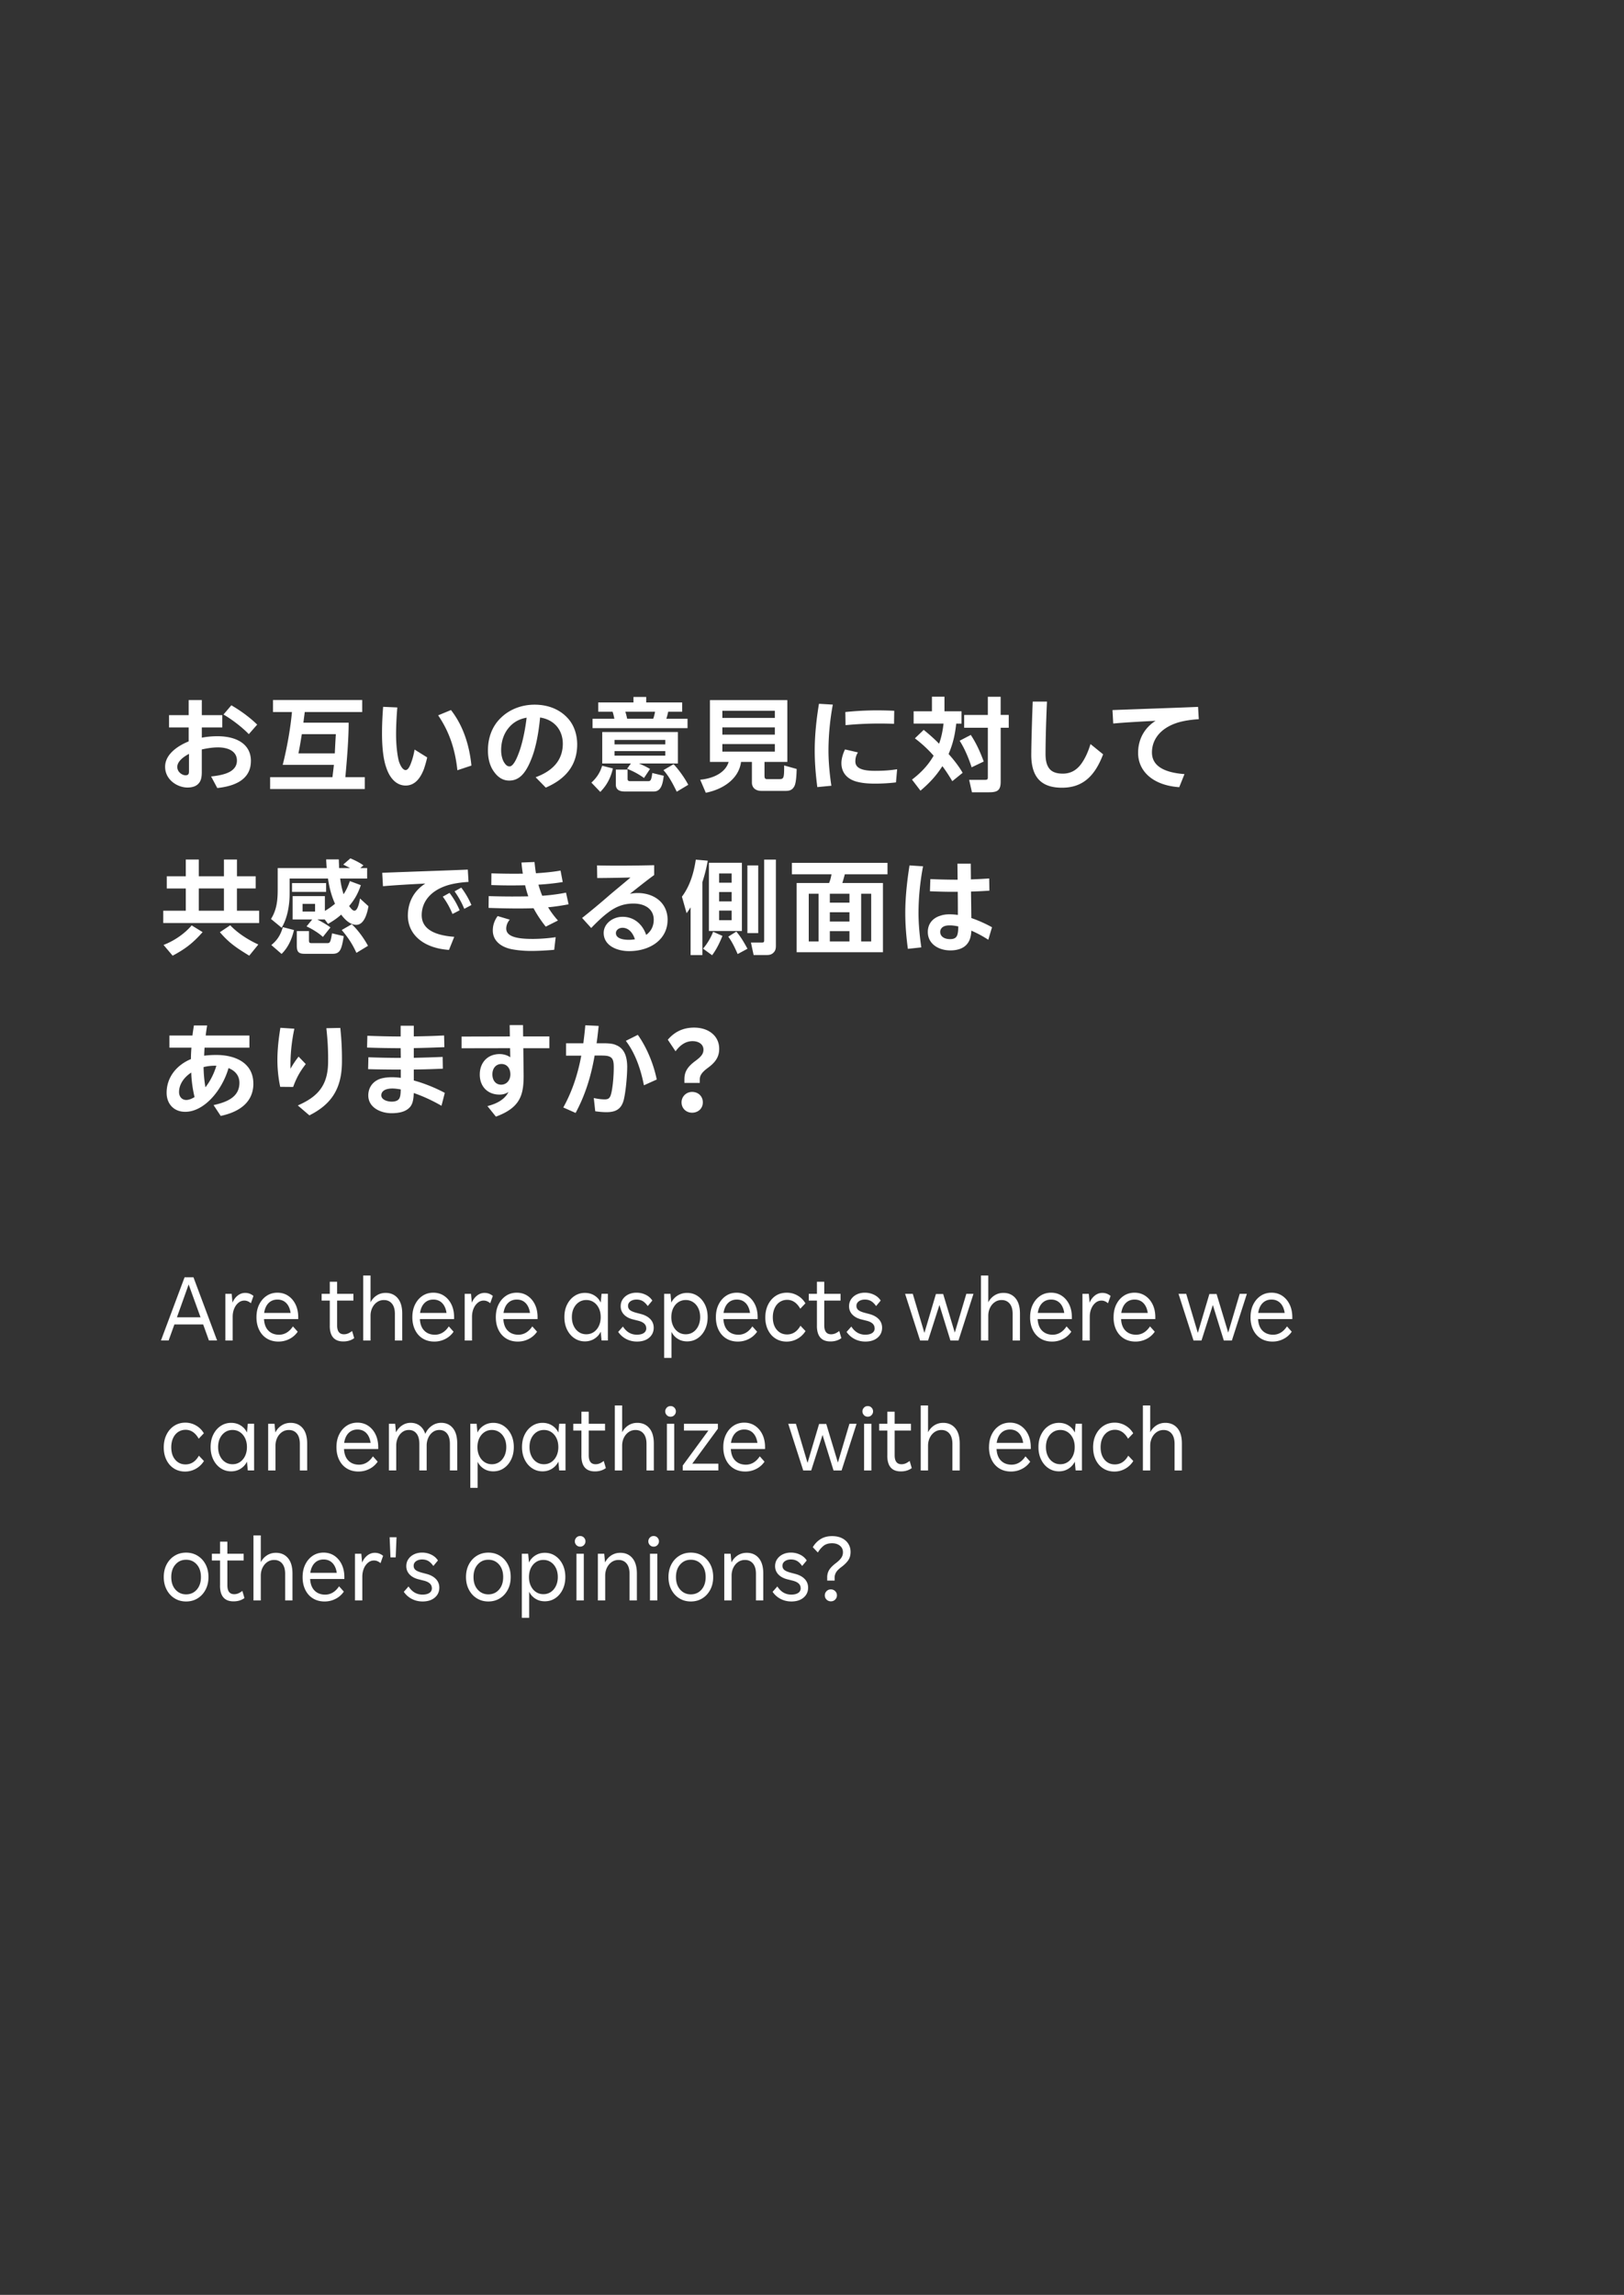 <svg width="550" height="777" viewBox="0 0 550 777" fill="none" xmlns="http://www.w3.org/2000/svg"><rect x="0" y="0" width="550" height="777" fill="#333333" stroke="none"/><path d="M84.97 257.67c0 5.6-4.34 8.4-11.38 9.14l-2.1-3.92c2.87-.28 5.5-.88 7-2 1.12-.84 1.75-1.92 1.75-3.39 0-3.01-2.73-4.45-6.44-4.45-1.68 0-3.61.28-5.46.7v7.67c0 1.75-.28 3.01-1.08 3.85-.77.88-2 1.37-3.78 1.37-3.33 0-7.56-2.56-7.56-7.04 0-4.06 3.99-6.96 7.98-8.58v-4.72h-6.65v-4.17h6.65v-5.11h4.45v5.11h6.93v4.17h-6.93v3.46c1.82-.35 3.67-.49 5.29-.49 6.48 0 11.34 2.66 11.34 8.4h-.01zM64 261.1v-5.85c-2 1.05-3.96 2.62-3.96 4.41s1.71 2.84 2.8 2.84c.35 0 .7-.07.91-.32.21-.21.25-.59.25-1.08zm20.27-12.53c-2.31-2.38-5.6-4.9-8.58-6.65l2.66-3.12c3.19 1.85 6.3 4.13 8.75 6.54l-2.83 3.22v.01zm11.479 10.39c1.37-5.36 2.66-12.43 3.12-17.89h-6.41v-4.06h30.21v4.06h-19.46c-.14 1.23-.32 2.42-.46 3.61h15.33c0 5.67-.6 12.74-1.12 18.45h6.58v4.03h-32.06v-4.03h21.11c.17-1.43.35-2.8.49-4.16h-17.33v-.01zm17.99-10.39h-11.52c-.35 2.17-.7 4.38-1.15 6.51h12.32c.1-2.13.21-4.34.35-6.51zm20.82-9.03c-.25 2.94-.42 6.2-.42 9.14 0 3.22.35 6.79.95 9.07.67 2 1.51 2.98 2.28 2.98.77 0 1.4-1.12 1.92-2.63.46-1.23.84-2.7 1.12-4.31l4.27 2.66c-.35 1.54-.67 2.59-1.08 3.85-1.29 3.43-3.25 5.67-6.2 5.67-3.15 0-5.43-2.49-6.62-6.2-1.01-2.87-1.4-7.07-1.4-11.45 0-2.83.14-6.05.38-9l4.8.21v.01zm18.17.87c4.06 5.18 6.23 11.76 6.93 18.8l-4.76 1.58c-.7-6.69-2.56-12.81-6.51-18.59l4.34-1.79zm32.099 26.25l-3.43-3.5c6.2-2.28 9.21-6.09 9.21-11.41-.04-4.38-2.66-8.02-7.7-8.82-.52 5.67-1.57 10.61-2.87 13.83-2 5.18-4.24 7.53-7.6 7.53-2.55 0-4.24-1.61-5.39-3.36-1.08-1.61-1.79-3.96-1.79-6.65-.07-4.17 1.29-8.23 4.24-11.1 2.98-3.01 7.18-4.59 11.55-4.59 4.62 0 8.58 1.61 11.31 4.66 2.17 2.41 3.08 5.6 3.12 8.65.04 6.72-3.43 11.66-10.64 14.77l-.01-.01zm-6.48-23.66c-2.31.39-4.2 1.37-5.71 3.01-2.59 2.8-2.97 6.27-2.91 8.37.04 1.37.39 2.7.88 3.57.6.98 1.16 1.57 2 1.54.88 0 1.96-1.5 3.01-4.34 1.01-2.52 2.13-7.04 2.73-12.15zm24.951 25.13l-3.01-3.15c1.79-1.64 2.94-3.39 3.64-5.71l3.64.91c-.77 3.19-1.96 5.57-4.27 7.95zm29.55-21.59h-32.17v-3.18h7.39c-.17-.84-.32-1.54-.6-2.38h-4.87v-3.15h11.94v-1.86h4.31v1.86h12.18v3.15h-4.73c-.17.8-.38 1.61-.63 2.38h7.18v3.18zm-12.71 13.82l-2.03 3.05c-1.92-1.37-3.57-2.24-5.74-3.12l1.29-1.79h-9.7v-10.64h25.62v10.64h-13.2c1.26.52 2.59 1.15 3.75 1.85l.01.01zm-12.01-9.83v1.5h17.19v-1.5h-17.19zm0 3.78v1.54h17.19v-1.54h-17.19zm4.41 6.26v3.04c0 .63.21.88.88.88h6.02c.8 0 1.16-.14 1.47-2.76l3.89.94c-.35 2.52-.77 5.32-3.4 5.32h-9.8c-1.65 0-3.04-.49-3.04-2.38v-5.04h3.99-.01zm-.77-19.6c.28.77.46 1.61.63 2.38h8.82c.28-.7.49-1.61.63-2.38h-10.08zm21.32 24.75l-3.89 2.34c-1.26-2.55-2.59-5.18-4.51-7.31l3.43-2c1.75 1.82 3.82 4.73 4.97 6.97zm25.83-2.91c0 .91.46.98.84.98h4.27c1.44 0 1.54-.49 1.54-4.62l4.24 1.19c-.04 1.47-.14 4.31-.67 5.6-.59 1.33-1.5 1.82-2.94 1.82h-8.4c-1.79 0-3.15-.98-3.15-2.84v-6.96h-3.68c-.8 5.99-6.48 9.38-11.94 10.43l-1.89-4.41c3.78-.35 8.4-1.99 9.63-6.02h-6.34v-20.93h26.22v20.93h-7.74v4.83h.01zm-14.28-22.15v2.42h17.78v-2.42h-17.78zm0 5.63v2.45h17.78v-2.45h-17.78zm0 5.64v2.56h17.78v-2.56h-17.78zm37.411-13.37c-.95 5.04-1.47 10.57-1.47 15.61 0 3.75.39 7.95.98 11.87l-4.76.46c-.52-3.96-.88-8.16-.88-12.32 0-5.32.59-10.78 1.44-15.89l4.69.28v-.01zm8.51 16.2c-.66 1.02-.88 1.96-.88 3.04 0 2.38 2.49 3.19 6.62 3.19 2.91 0 4.94-.14 7.53-.53l-.39 4.45c-2.13.25-4.62.42-7.07.42s-4.87-.21-6.79-.84c-2.98-.98-4.62-3.18-4.62-6.09 0-1.54.56-3.33 1.22-4.66l4.38 1.02zm-4.27-13.68c5.53-.56 10.54-.7 16.56-.42l-.07 4.41c-5.67-.21-10.96-.07-16.42.46l-.07-4.45zm33.249 3.92h-10.12v-4.17h6.2v-4.94h4.24v4.94h5.78V245h-1.79c-.42 3.75-1.09 6.79-2.59 10.29 1.71 1.89 3.5 4.17 4.76 6.37l-3.5 2.83c-1.05-1.75-2.13-3.46-3.36-5.08-2.17 3.36-4.38 5.71-7.42 8.3l-2.87-3.75c3.01-2.31 5.43-4.8 7.32-8.09-1.89-2.17-4.03-4.13-6.34-5.88l2.98-2.87c1.82 1.47 3.57 3.01 5.21 4.69.8-2.17 1.26-4.55 1.51-6.83l-.01.02zm13.62 12.84l-4.1 1.96c-.95-2.98-2.38-6.41-4.06-9l3.78-1.96c1.89 2.87 3.19 5.78 4.38 9zm5.74-15.78h2.73v4.34h-2.73v18.24c0 3.04-1.15 3.61-3.99 3.61h-5.74l-.95-4.2h5.04c1.29 0 1.29-.17 1.29-1.08v-16.56h-8.02v-4.34h8.02v-6.16h4.34v6.16l.01-.01zm15.681-4.52c-.39 8.33-.49 15.23-.49 17.68 0 2.03.31 3.57 1.05 4.69.88 1.37 2.42 2.03 4.8 2.03 2.59 0 4.51-1.12 5.98-2.97 1.4-1.79 2.52-4.17 3.4-7.04l4.27 3.47c-2.84 7.49-7 11.31-13.93 11.31-4.23 0-7-1.29-8.61-3.71-1.19-1.79-1.75-4.2-1.79-7.14 0-2.98.18-10.26.49-18.31h4.83v-.01zm46.58 24.54l-1.79 4.45c-8.75-.6-13.93-5.29-13.93-11.62 0-4.34 1.93-8.33 5.92-10.85-4.94.24-10.54.56-14.35.91l-.24-4.55c7.88-.31 21.88-.77 28.98-1.08l.24 4.17c-2.48.14-5.46.56-7.67 1.33-5.36 1.86-8.19 5.53-8.19 9.94 0 4.41 3.85 6.79 11.03 7.32v-.02zM86.58 300.82h-6.34v7.53h7.53v4.17H55.29v-4.17h7.63v-7.53h-6.44v-4.13h6.44v-5.67h4.41v5.67h8.51v-5.67h4.41v5.67h6.34v4.13h-.01zm-21.67 12.5l3.71 2.28c-3.33 3.74-5.78 5.63-10.15 7.98l-3.08-3.64c3.54-1.37 7.04-3.71 9.52-6.62zm2.42-12.5v7.53h8.51v-7.53h-8.51zm20.16 18.97l-3.08 3.78c-4.1-2.52-6.76-4.2-9.94-7.95l3.5-2.34c2.59 2.73 6.13 4.97 9.52 6.51zm11.62-8.47v-7.91h10.919v5.01c1.19-.7 2.35-1.54 3.43-2.42-1.23-2.73-1.96-5.6-2.38-8.54h-12.99v4.97c0 3.89-.67 8.26-2.7 11.69l-3.61-2.98c1.96-3.12 2.27-6.33 2.27-9.98v-7.25h16.59c-.07-.98-.14-1.96-.17-2.94h4.27c.04.98.07 1.96.11 2.94h3.75c-.8-.38-1.58-.8-2.35-1.19l2.42-2.1c1.82.77 3.39 1.61 4.41 2.38l-1.05.91h2.31v3.54h-9.14c.28 2 .56 3.4 1.16 5.32.98-1.47 1.54-2.8 2.13-4.45l3.71 1.37c-.91 2.77-2.1 4.9-3.96 7.07.52.74 1.19 1.58 1.79 1.58 1.12 0 1.68-2.8 1.89-4.13l2.87 2.62c-.38 2.17-1.37 6.3-4.13 6.3-2.14 0-3.96-1.89-5.11-3.46-1.44 1.29-2.73 2.13-4.45 3.15l-1.12-1.51h-2.52c1.47.77 3.12 1.68 4.45 2.7l-2.56 3.22c-1.37-1.33-3.78-2.77-5.53-3.57l1.92-2.35h-6.65l.02.01zm.45 3.57c-.7 3.01-1.96 5.92-4.2 8.09l-3.47-3.01c2.07-1.68 3.15-3.46 3.89-6.06l3.78.98zM110.448 299v2.97h-11.55V299h11.55zm-5.81 16.24v3.18c0 .77.25.91.95.91h5.08c1.09 0 1.23-.1 1.79-3.32l3.96.95c-.7 4.34-1.16 5.98-3.75 5.98h-9.45c-2.17 0-2.7-.7-2.7-2.83v-4.87h4.13-.01zm-2.17-9.2v2.59h4.24v-2.59h-4.24zm16.66 6.89c2 1.82 4.24 4.9 5.5 7.31l-3.92 2.38c-1.44-3.15-2.77-5.08-4.97-7.74l3.4-1.96-.01.01zm34.721 4.24l-1.79 4.45c-8.75-.59-13.93-5.29-13.93-11.62 0-4.34 1.92-8.33 5.92-10.85-4.93.25-10.54.56-14.35.91l-.25-4.55c7.88-.32 21.88-.77 28.98-1.08l.25 4.17c-2.49.14-5.46.56-7.67 1.33-5.36 1.85-8.19 5.53-8.19 9.94 0 4.41 3.85 6.79 11.03 7.32v-.02zm-1.61-14.85a27.18 27.18 0 013.43 5.88l-2.42 1.26c-.94-2.24-1.85-3.88-3.29-5.88l2.28-1.26zm3.99-1.78c1.54 2.03 2.56 3.92 3.43 5.88l-2.42 1.29c-.95-2.24-1.86-3.88-3.29-5.92l2.28-1.26v.01zm36.33 5.64c-2.42.46-4.73.8-6.93 1.01.95 1.58 2.03 3.01 3.33 4.48l-4.13 2.07c-1.51-1.89-2.94-3.99-4.13-6.23-4.1.14-8.86.1-15.23-.11l.04-3.99c5.85.17 10.12.14 13.41.07-.42-1.19-.77-2.45-1.08-3.75-3.08.07-6.72.11-11.45-.07l.04-3.96c4.31.14 7.84.14 10.64.11-.21-1.23-.35-2.49-.46-3.78l4.41-.17c.14 1.29.28 2.59.49 3.81 2.59-.17 5.6-.42 8.33-.91l.74 3.89c-2.94.46-5.71.74-8.23.88.38 1.33.8 2.56 1.29 3.75 2.7-.17 5.6-.56 8.05-1.05l.88 3.96-.01-.01zm-12.53 11.72c2.59 0 5.39-.17 8.16-.59l-.49 4.27c-2.59.25-5.78.39-7.74.39s-4.06-.14-5.95-.46c-3.96-.59-7.11-2.73-7.11-6.48 0-1.79.56-3.4 1.64-4.87l4.1 1.22c-.8.91-1.19 2-1.19 3.01 0 2.24 2.45 3.5 8.58 3.5v.01zm46.06-6.44c0 6.51-5.74 10.57-13.06 10.57-4.17 0-8.58-1.92-8.58-6.16 0-3.08 2.98-5.46 6.41-5.46 3.88 0 6.75 2.52 7.98 6.13 1.58-1.16 2.56-2.87 2.56-5.15 0-3.5-2.84-5.43-6.72-5.46-3.29-.04-5.95.95-8.58 2.91-1.79 1.33-3.5 2.9-5.88 5.36l-3.08-3.4c2.8-2.21 6.37-5.18 9.49-7.91 1.4-1.19 4.72-3.92 6.9-5.78-3.12.07-7.7.17-11.27.17l-.07-4.27c5.64.14 13.3.07 19.36-.07v3.33c-2.24 1.61-5.53 4.23-8.23 6.37.8-.17 1.79-.28 2.59-.28 5.78 0 10.19 3.43 10.19 9.1h-.01zm-11.06 6.55c-.8-2.41-2.28-3.88-4.2-3.88-1.26 0-2.24.8-2.24 1.79 0 1.79 2.28 2.28 4.41 2.28.7 0 1.37-.07 2.03-.18v-.01zm17.5-8.82l-1.58-5.6c2.7-3.57 4.06-8.12 4.69-12.53l4.06.35c-.46 2.55-1.02 4.79-1.82 7.25v24.71h-3.99V307.2c-.42.7-.88 1.33-1.36 2v-.01zm5.56 12c1.4-1.57 2.66-3.75 3.43-5.71l3.15 1.4c-.94 2.31-2 4.55-3.5 6.54l-3.08-2.24v.01zm13.17-5.98h-11.17v-23.1h11.17v23.1zm-7.71-19.47v3.12h4.24v-3.12h-4.24zm0 6.27v3.19h4.24v-3.19h-4.24zm0 6.3v3.26h4.24v-3.26h-4.24zm6.27 14.7c-.91-2.06-1.85-4.1-3.18-5.88l2.73-1.71c1.47 1.68 2.7 3.82 3.78 5.81l-3.33 1.79v-.01zm6.97-30v22.93h-3.67v-22.93h3.67zm5.98-1.96v29.12c0 .91-.11 1.65-.74 2.31-.74.77-1.54.88-2.49.88h-4.31l-.91-4.23h3.71c.7 0 .77-.25.77-.81v-27.27h3.97zm37.8 4.97h-14.46c-.25.98-.52 1.96-.84 2.94h13.76v23.45h-29.23v-23.45h10.99c.38-.88.67-2.03.81-2.94h-13.41v-3.88h32.38v3.88zm-26.67 6.59v16.14h3.33v-16.14h-3.33zm7.14 0v3.01h6.65v-3.01h-6.65zm0 6.26v3.15h6.65v-3.15h-6.65zm0 6.41v3.47h6.65v-3.47h-6.65zm10.61-12.67v16.14h3.4v-16.14h-3.4zm20.961-9.28c-.98 5.01-1.54 10.71-1.54 15.75 0 3.75.38 7.74.95 11.69l-4.55.49c-.53-3.96-.88-8.02-.88-12.18 0-5.32.63-10.99 1.44-16.07l4.58.31v.01zm22.09 24.85c-1.96-1.26-3.78-2.24-5.74-3.08-.07 2.13-.6 3.5-1.4 4.48-1.12 1.43-3.12 2.21-5.71 2.21-4.03 0-7.63-2.24-7.63-6.23 0-2.98 1.89-4.83 4.3-5.53.98-.35 2.03-.46 3.08-.46.84 0 1.82.07 2.8.21 0-2.17 0-4.97-.04-7.84-3.15.04-6.34-.04-9.42-.17l.14-4.13c3.04.14 6.16.21 9.24.21-.04-2.13-.04-4.03-.07-5.42h4.52c0 1.79.04 3.54.04 5.32 2.07-.07 4.13-.17 6.2-.32l.07 4.13c-2.03.14-4.1.25-6.23.31l.11 8.96c2.38.81 4.79 1.89 7 3.12l-1.26 4.24v-.01zm-10.71-1.15c.35-.56.53-1.61.56-3.36-1.12-.25-2.1-.35-2.84-.35-.63 0-1.08.04-1.57.17-1.05.28-1.72 1.05-1.72 2.03 0 1.61 1.47 2.45 3.33 2.45 1.26 0 1.86-.35 2.24-.94zM85.81 366.87c0 5.81-3.99 9.45-11.06 10.96l-2.42-3.67c5.15-1.12 8.75-3.05 8.75-7.53 0-2.55-1.54-4.13-3.68-5-2.24 7.7-8.33 14.81-14.67 14.81-3.99 0-6.3-2.83-6.3-6.44 0-5.36 3.5-9.45 8.23-11.41 0-1.19.07-2.52.17-3.88h-7.46v-4.1h7.81c.14-1.19.32-2.35.49-3.4h4.48c-.17 1.01-.35 2.21-.49 3.4h14.81v4.1H69.28c-.07.98-.1 1.89-.14 2.73 1.37-.18 2.73-.25 4.06-.25 6.9 0 12.6 2.94 12.6 9.7l.01-.02zm-22.72 5.56c.8 0 1.82-.38 2.8-.98-.63-2.66-1.05-5.57-1.12-8.3-2.28 1.47-4.13 3.82-4.13 6.62 0 1.51.95 2.66 2.45 2.66zm10.19-11.59h-.1c-1.19-.04-2.73.07-4.24.46.04 2.21.25 4.66.63 6.83 1.68-2.13 2.91-4.66 3.71-7.28v-.01zm30.269-.56c-1.92 2.49-3.08 4.48-4.27 7.74l-4.38-.04c-.6-2.8-.95-5.92-.95-9.07 0-3.5.38-7.04 1.01-10.92l4.73.31c-.88 4.1-1.43 8.86-1.29 13.55.74-1.37 1.68-2.77 2.73-4.1l2.42 2.52v.01zm11.7-12.25c.46 4.41.59 7.77.56 11.48-.04 9.24-3.71 14.46-11.03 18.13l-3.92-3.36c6.83-2.97 10.26-6.83 10.26-14.88.04-3.81-.14-7.11-.59-11.27l4.73-.1h-.01zm34.26 26.36c-3.12-1.79-6.2-3.22-9.38-4.31-.07 2.31-.42 3.75-1.26 4.73-1.29 1.5-3.46 2.1-6.3 2.1-3.54 0-7.84-1.85-7.84-6.02 0-3.15 2.1-5.22 4.69-5.81 1.08-.25 2.24-.35 3.33-.35.95 0 2 .07 2.98.21v-2.8c-3.71 0-7.39-.04-11.06-.14l.1-4.03c3.75.14 7.35.21 10.96.21l-.04-3.29c-3.78 0-7.56-.07-11.38-.21l.11-3.99c3.67.14 7.49.24 11.27.24v-3.64h4.45v3.61c3.46-.03 6.9-.14 10.26-.31l.1 3.96c-3.46.14-6.93.25-10.36.32v3.29c3.22-.07 6.44-.17 9.77-.31l.07 3.99c-3.22.14-6.51.25-9.84.28v3.71c3.39.91 7.35 2.49 10.5 4.2l-1.12 4.38-.01-.02zm-14.31-2.41c.35-.59.49-1.4.52-3.12-1.01-.17-2-.31-2.8-.31-.7 0-1.4.07-2.07.28-.88.28-1.71.91-1.71 2.03 0 1.4 1.82 2.13 3.57 2.13 1.16 0 2.1-.35 2.49-1.02v.01zm50.849-21.04v3.96h-8.82l.1 8.33c.11 7.11-.73 11.66-9.38 14.84l-2.87-3.57c3.26-.81 5.92-2.31 7.14-4.8-.8.63-2.03.91-2.98.91-3.96.04-6.75-2.62-6.75-6.79s2.76-6.93 6.72-6.93c1.4 0 2.66.42 3.61 1.08l-.07-3.08-16.42.03v-3.96l16.35-.04-.07-3.85h4.52l.04 3.85h8.89l-.01.02zm-13.2 12.81c0-2.03-1.15-3.5-3.01-3.5-1.86 0-3.08 1.43-3.08 3.5 0 2.07 1.15 3.5 2.97 3.5 1.82 0 3.12-1.47 3.12-3.5zm39.562-2.31c0 2.48-.42 7.77-1.12 10.78-.74 3.04-2.42 4.34-5.88 4.34-1.12 0-2.55-.11-3.82-.31l-.49-4.48c1.37.31 2.66.46 3.68.46 1.08 0 1.68-.28 2.07-1.47.67-2.13 1.01-6.54 1.01-9.31 0-1.82-.14-3.19-1.47-3.71-.63-.28-1.5-.35-2.8-.35h-2.21c-1.19 6.9-3.12 13.27-6.44 19.43l-4.17-1.85c3.08-5.57 4.93-11.34 6.09-17.54h-5.15v-4.2h5.85c.25-1.99.49-3.99.67-6.09l4.52.21c-.21 2-.42 3.96-.7 5.88h2.21c1.82 0 3.29.11 4.34.6 2.91 1.15 3.82 3.96 3.82 7.63l-.01-.02zm3.6-11.06c2.91 4.09 5.29 9.63 6.41 15.12l-4.34 1.96c-1.26-6.37-3.29-11.31-6.13-15.05l4.06-2.03zm15.78 16.28v-1.22c0-2.38.88-4.13 3.68-6.2 2.1-1.54 2.77-2.49 2.77-3.85 0-1.68-1.44-2.87-3.71-2.87-2.52 0-4.38 1.57-5.74 3.43l-2.62-3.92c2.06-2.42 4.87-4.1 8.89-4.1 1.68 0 3.15.31 4.45.91 2.56 1.22 4.06 3.43 4.06 6.27 0 2.84-1.37 4.66-3.92 6.51-2.13 1.58-2.66 2.66-2.66 3.92v1.12h-5.2zm2.6 3.04c2.07 0 3.64 1.47 3.64 3.54 0 2.07-1.58 3.5-3.64 3.5s-3.57-1.51-3.57-3.5 1.61-3.54 3.57-3.54zm-165.6 78.74h-9.73l-1.95 5.42h-2.6l8-21.39h3.01l8 21.39h-2.76l-1.95-5.42h-.02zm-4.9-13.55l-3.97 11.13h8l-4.03-11.13zm12.43 3.17h2.14l.28 3.01c.41-1.01 1-1.82 1.77-2.42.76-.6 1.61-.9 2.54-.9 1.03 0 1.96.34 2.79 1.02l-.87 2.48c-.7-.6-1.44-.9-2.2-.9-.76 0-1.42.24-2.01.73-.6.49-1.08 1.14-1.43 1.97-.35.83-.53 1.76-.53 2.79v8.03h-2.48v-15.81zm10.54 7.93c0-1.63.3-3.07.92-4.31.61-1.24 1.45-2.22 2.51-2.93 1.06-.71 2.29-1.07 3.67-1.07s2.6.36 3.66 1.07c1.05.71 1.88 1.69 2.479 2.93.6 1.24.9 2.68.9 4.31v.62h-11.59c.1 1.74.61 3.05 1.52 3.95.91.9 2.1 1.35 3.57 1.35 1.88 0 3.45-.94 4.71-2.82l1.61 1.8a7.418 7.418 0 01-2.81 2.46c-1.15.59-2.38.88-3.7.88-1.51 0-2.82-.35-3.94-1.04-1.12-.69-1.98-1.66-2.59-2.9-.61-1.24-.92-2.68-.92-4.31v.01zm2.6-1.46h8.96c-.21-1.43-.7-2.54-1.47-3.33s-1.77-1.19-2.99-1.19c-1.22 0-2.22.4-3.01 1.19-.79.8-1.28 1.91-1.49 3.33zm22.23 4.31v-8.49h-2.76v-2.29h2.76v-4.09h2.48v4.09h5.52v2.29h-5.52v8.37c0 2.03.77 3.04 2.32 3.04.48 0 .92-.09 1.35-.26.42-.17.89-.46 1.41-.85l.71 2.42c-1.01.74-2.24 1.12-3.69 1.12-3.06 0-4.59-1.78-4.59-5.33l.01-.02zm11.32-16.98h2.48v9.08c.52-.99 1.22-1.77 2.11-2.34.89-.57 1.89-.85 3.01-.85 1.71 0 3.08.6 4.09 1.8 1.01 1.2 1.52 2.93 1.52 5.21v9.11h-2.48v-8.99c0-1.53-.34-2.7-1.01-3.5-.67-.81-1.58-1.21-2.71-1.21-.89 0-1.67.24-2.36.73s-1.21 1.13-1.6 1.94c-.38.81-.57 1.68-.57 2.63v8.4h-2.48v-22.01zm16.64 14.13c0-1.63.3-3.07.92-4.31.61-1.24 1.45-2.22 2.51-2.93 1.06-.71 2.29-1.07 3.67-1.07s2.6.36 3.66 1.07c1.05.71 1.88 1.69 2.48 2.93.6 1.24.9 2.68.9 4.31v.62H142.2c.1 1.74.61 3.05 1.52 3.95.91.9 2.1 1.35 3.57 1.35 1.88 0 3.45-.94 4.71-2.82l1.61 1.8a7.42 7.42 0 01-2.81 2.46c-1.15.59-2.38.88-3.7.88-1.51 0-2.82-.35-3.94-1.04-1.12-.69-1.98-1.66-2.59-2.9-.61-1.24-.92-2.68-.92-4.31v.01zm2.61-1.46h8.96c-.21-1.43-.7-2.54-1.47-3.33s-1.77-1.19-2.99-1.19c-1.22 0-2.22.4-3.01 1.19-.79.8-1.28 1.91-1.49 3.33zm15.119-6.47h2.14l.28 3.01c.41-1.01 1-1.82 1.77-2.42.76-.6 1.61-.9 2.54-.9 1.03 0 1.96.34 2.79 1.02l-.87 2.48c-.7-.6-1.44-.9-2.2-.9-.76 0-1.42.24-2.01.73-.6.49-1.08 1.14-1.43 1.97-.35.83-.53 1.76-.53 2.79v8.03h-2.48v-15.81zm10.541 7.93c0-1.63.3-3.07.92-4.31.61-1.24 1.45-2.22 2.51-2.93 1.06-.71 2.29-1.07 3.67-1.07s2.6.36 3.66 1.07c1.05.71 1.88 1.69 2.48 2.93.6 1.24.9 2.68.9 4.31v.62h-11.59c.1 1.74.61 3.05 1.52 3.95.91.9 2.1 1.35 3.57 1.35 1.88 0 3.45-.94 4.71-2.82l1.61 1.8a7.42 7.42 0 01-2.81 2.46c-1.15.59-2.38.88-3.7.88-1.51 0-2.82-.35-3.94-1.04-1.12-.69-1.98-1.66-2.59-2.9-.61-1.24-.92-2.68-.92-4.31v.01zm2.61-1.46h8.96c-.21-1.43-.7-2.54-1.47-3.33s-1.77-1.19-2.99-1.19c-1.22 0-2.22.4-3.01 1.19-.79.8-1.28 1.91-1.49 3.33zm20.611 1.43c0-1.61.3-3.03.92-4.26.61-1.23 1.44-2.2 2.5-2.9 1.05-.7 2.23-1.05 3.53-1.05 1.2 0 2.27.29 3.22.88.95.59 1.66 1.39 2.14 2.4l.28-2.98h2.14v15.81h-2.14l-.28-2.98c-.48.99-1.19 1.79-2.14 2.39-.95.6-2.03.9-3.22.9-1.3 0-2.48-.35-3.53-1.05-1.05-.7-1.89-1.67-2.5-2.91-.61-1.24-.92-2.66-.92-4.25zm2.54 0c0 1.14.21 2.14.64 3.02.42.88 1 1.56 1.74 2.05.73.49 1.57.73 2.5.73.93 0 1.76-.24 2.5-.73.73-.49 1.31-1.17 1.74-2.05.42-.88.64-1.89.64-3.02 0-1.13-.21-2.17-.64-3.04-.43-.87-1-1.54-1.74-2.03-.73-.49-1.57-.73-2.5-.73-.93 0-1.76.24-2.5.73-.73.49-1.31 1.16-1.74 2.03-.43.87-.64 1.88-.64 3.04zm25.178 3.75c0-1.24-.91-2.09-2.73-2.54l-1.83-.46c-1.28-.33-2.28-.88-3.01-1.66-.72-.78-1.08-1.7-1.08-2.78 0-.89.23-1.68.7-2.37.47-.69 1.1-1.23 1.91-1.63.81-.39 1.72-.59 2.73-.59 1.12 0 2.15.23 3.12.7.96.46 1.71 1.12 2.25 1.97l-1.55 1.86c-.56-.79-1.13-1.35-1.72-1.69-.59-.34-1.29-.51-2.09-.51-.8 0-1.51.2-2.05.59-.54.39-.81.91-.81 1.55 0 .58.21 1.04.62 1.39.41.35 1.12.66 2.11.93l1.74.46c1.34.37 2.38.96 3.12 1.75.73.8 1.1 1.75 1.1 2.87 0 1.38-.52 2.51-1.55 3.38-1.03.87-2.41 1.3-4.12 1.3-1.3 0-2.5-.28-3.6-.84-1.1-.56-2.01-1.36-2.76-2.42l1.61-1.83c1.18 1.84 2.75 2.76 4.71 2.76 1.01 0 1.8-.19 2.36-.57.56-.38.84-.92.84-1.63l-.02.01zm6.071-11.65h2.14l.28 2.98c.48-.99 1.19-1.79 2.14-2.39.95-.6 2.02-.9 3.22-.9 1.32 0 2.51.35 3.55 1.05 1.04.7 1.87 1.67 2.48 2.9.61 1.23.92 2.65.92 4.26 0 1.61-.31 3.01-.92 4.25-.61 1.24-1.44 2.21-2.48 2.91-1.04.7-2.23 1.05-3.55 1.05-1.2 0-2.26-.29-3.19-.88a5.687 5.687 0 01-2.11-2.37v8.83h-2.48v-21.7.01zm12.19 7.9c0-1.16-.21-2.17-.64-3.04-.42-.87-1-1.54-1.74-2.03-.74-.49-1.57-.73-2.5-.73-.93 0-1.76.24-2.5.73s-1.31 1.16-1.74 2.03c-.42.87-.64 1.88-.64 3.04 0 1.16.21 2.14.64 3.02.42.88 1 1.56 1.74 2.05.73.49 1.57.73 2.5.73.93 0 1.76-.24 2.5-.73.73-.49 1.31-1.17 1.74-2.05.42-.88.64-1.89.64-3.02zm5.329.03c0-1.63.3-3.07.92-4.31.61-1.24 1.45-2.22 2.51-2.93 1.06-.71 2.29-1.07 3.67-1.07s2.6.36 3.66 1.07c1.05.71 1.88 1.69 2.48 2.93.6 1.24.9 2.68.9 4.31v.62h-11.59c.1 1.74.61 3.05 1.52 3.95.91.9 2.1 1.35 3.57 1.35 1.88 0 3.45-.94 4.71-2.82l1.61 1.8a7.42 7.42 0 01-2.81 2.46c-1.15.59-2.38.88-3.7.88-1.51 0-2.82-.35-3.94-1.04-1.12-.69-1.98-1.66-2.59-2.9-.61-1.24-.92-2.68-.92-4.31v.01zm2.6-1.46h8.96c-.21-1.43-.7-2.54-1.47-3.33s-1.77-1.19-2.99-1.19c-1.22 0-2.22.4-3.01 1.19-.79.8-1.28 1.91-1.49 3.33zm14.14 1.55c0-1.65.32-3.11.95-4.37.63-1.26 1.49-2.25 2.59-2.96 1.1-.71 2.36-1.07 3.78-1.07 1.28 0 2.47.32 3.58.95 1.11.63 2 1.51 2.68 2.65l-1.74 1.83c-1.14-2-2.62-3.01-4.43-3.01-.95 0-1.79.25-2.53.74-.74.49-1.31 1.19-1.72 2.08-.41.89-.62 1.92-.62 3.1 0 1.74.44 3.14 1.33 4.2.89 1.06 2.06 1.6 3.5 1.6 1.9 0 3.41-.98 4.53-2.95l1.71 1.8a7.555 7.555 0 01-2.74 2.62c-1.13.63-2.34.95-3.64.95-1.43 0-2.68-.35-3.77-1.04-1.09-.69-1.93-1.65-2.54-2.88-.61-1.23-.92-2.64-.92-4.23v-.01zm17.481 2.76v-8.49h-2.76v-2.29h2.76v-4.09h2.48v4.09h5.52v2.29h-5.52v8.37c0 2.03.77 3.04 2.32 3.04.48 0 .92-.09 1.35-.26.42-.17.89-.46 1.41-.85l.71 2.42c-1.01.74-2.24 1.12-3.69 1.12-3.06 0-4.59-1.78-4.59-5.33l.01-.02zm19.529.87c0-1.24-.91-2.09-2.73-2.54l-1.83-.46c-1.28-.33-2.28-.88-3.01-1.66-.72-.78-1.08-1.7-1.08-2.78 0-.89.23-1.68.7-2.37.47-.69 1.1-1.23 1.91-1.63.81-.39 1.72-.59 2.73-.59 1.12 0 2.15.23 3.12.7.96.46 1.71 1.12 2.25 1.97l-1.55 1.86c-.56-.79-1.13-1.35-1.72-1.69-.59-.34-1.29-.51-2.09-.51-.8 0-1.51.2-2.04.59-.54.39-.81.91-.81 1.55 0 .58.21 1.04.62 1.39.41.35 1.12.66 2.11.93l1.74.46c1.34.37 2.38.96 3.12 1.75.73.8 1.1 1.75 1.1 2.87 0 1.38-.52 2.51-1.55 3.38-1.04.87-2.41 1.3-4.12 1.3-1.3 0-2.5-.28-3.6-.84-1.1-.56-2.01-1.36-2.76-2.42l1.61-1.83c1.18 1.84 2.75 2.76 4.71 2.76 1.01 0 1.8-.19 2.36-.57.56-.38.84-.92.84-1.63l-.03.01zm20.77-11.59h2.45l3.94 13.08 3.91-13.14h2.42l-5.08 15.81h-2.73l-3.72-12.03-3.85 12.03h-2.7l-5.08-15.81h2.6l3.94 13.24 3.9-13.17v-.01zm15.252-6.26h2.48v9.08c.52-.99 1.22-1.77 2.11-2.34.89-.57 1.89-.85 3.01-.85 1.71 0 3.08.6 4.09 1.8 1.01 1.2 1.52 2.93 1.52 5.21v9.11h-2.48v-8.99c0-1.53-.34-2.7-1.01-3.5-.67-.8-1.58-1.21-2.71-1.21-.89 0-1.67.24-2.36.73s-1.21 1.13-1.6 1.94c-.38.81-.57 1.68-.57 2.63v8.4h-2.48v-22.01zm16.648 14.13c0-1.63.3-3.07.92-4.31.61-1.24 1.45-2.22 2.51-2.93 1.06-.71 2.29-1.07 3.67-1.07s2.6.36 3.66 1.07c1.05.71 1.88 1.69 2.48 2.93.6 1.24.9 2.68.9 4.31v.62h-11.59c.1 1.74.61 3.05 1.52 3.95.91.9 2.1 1.35 3.56 1.35 1.88 0 3.45-.94 4.71-2.82l1.61 1.8a7.42 7.42 0 01-2.81 2.46c-1.15.59-2.38.88-3.7.88-1.51 0-2.82-.35-3.94-1.04-1.12-.69-1.98-1.66-2.59-2.9-.61-1.24-.92-2.68-.92-4.31l.01.01zm2.6-1.46h8.96c-.21-1.43-.7-2.54-1.47-3.33-.78-.79-1.77-1.19-2.99-1.19-1.22 0-2.22.4-3.01 1.19-.79.8-1.28 1.91-1.49 3.33zm15.131-6.47h2.14l.28 3.01c.41-1.01 1-1.82 1.77-2.42.76-.6 1.61-.9 2.54-.9 1.03 0 1.96.34 2.79 1.02l-.87 2.48c-.7-.6-1.44-.9-2.2-.9-.76 0-1.42.24-2.02.73-.6.49-1.07 1.14-1.43 1.97-.35.83-.53 1.76-.53 2.79v8.03h-2.48v-15.81h.01zm10.539 7.93c0-1.63.3-3.07.91-4.31.61-1.24 1.45-2.22 2.51-2.93 1.06-.71 2.29-1.07 3.67-1.07s2.6.36 3.66 1.07c1.05.71 1.88 1.69 2.48 2.93.6 1.24.9 2.68.9 4.31v.62h-11.6c.1 1.74.61 3.05 1.52 3.95.91.9 2.1 1.35 3.57 1.35 1.88 0 3.45-.94 4.71-2.82l1.61 1.8a7.465 7.465 0 01-2.8 2.46c-1.14.58-2.38.88-3.71.88-1.51 0-2.82-.35-3.94-1.04-1.12-.69-1.98-1.66-2.59-2.9-.61-1.24-.91-2.68-.91-4.31l.01.01zm2.61-1.46h8.96c-.21-1.43-.7-2.54-1.47-3.33s-1.77-1.19-2.99-1.19c-1.22 0-2.22.4-3.01 1.19-.79.8-1.28 1.91-1.49 3.33zm29.82-6.41h2.45l3.94 13.08 3.9-13.14h2.42l-5.08 15.81h-2.73l-3.72-12.03-3.84 12.03h-2.7l-5.08-15.81h2.6l3.94 13.24 3.91-13.17-.01-.01zm13.951 7.87c0-1.63.3-3.07.92-4.31.61-1.24 1.45-2.22 2.51-2.93 1.06-.71 2.29-1.07 3.67-1.07s2.6.36 3.66 1.07c1.05.71 1.88 1.69 2.48 2.93.6 1.24.9 2.68.9 4.31v.62h-11.59c.1 1.74.61 3.05 1.52 3.95.91.9 2.1 1.35 3.56 1.35 1.88 0 3.45-.94 4.71-2.82l1.61 1.8a7.42 7.42 0 01-2.81 2.46c-1.15.59-2.38.88-3.7.88-1.51 0-2.82-.35-3.94-1.04-1.12-.69-1.98-1.66-2.59-2.9-.61-1.24-.92-2.68-.92-4.31l.01.01zm2.6-1.46h8.96c-.21-1.43-.7-2.54-1.47-3.33-.78-.79-1.77-1.19-2.99-1.19-1.22 0-2.22.4-3.01 1.19-.79.8-1.28 1.91-1.49 3.33zM55.459 490.08c0-1.65.32-3.11.95-4.37.63-1.26 1.49-2.25 2.59-2.96 1.1-.71 2.36-1.07 3.78-1.07 1.28 0 2.47.32 3.58.95 1.11.63 2 1.51 2.68 2.65l-1.74 1.83c-1.14-2-2.62-3.01-4.43-3.01-.95 0-1.79.25-2.53.74-.74.49-1.31 1.19-1.72 2.08-.41.89-.62 1.92-.62 3.1 0 1.74.44 3.14 1.33 4.2.89 1.06 2.06 1.6 3.5 1.6 1.9 0 3.41-.98 4.53-2.95l1.71 1.8a7.555 7.555 0 01-2.74 2.62c-1.13.63-2.34.95-3.64.95-1.43 0-2.68-.35-3.77-1.04-1.09-.69-1.93-1.65-2.54-2.88-.61-1.23-.92-2.64-.92-4.23v-.01zm15.871-.12c0-1.61.3-3.03.92-4.26.61-1.23 1.44-2.2 2.5-2.9 1.05-.7 2.23-1.05 3.53-1.05 1.2 0 2.27.29 3.22.88.95.59 1.66 1.39 2.14 2.4l.28-2.98h2.14v15.81h-2.14l-.28-2.98c-.48.99-1.19 1.79-2.14 2.39-.95.6-2.03.9-3.22.9-1.3 0-2.48-.35-3.53-1.05-1.05-.7-1.89-1.67-2.5-2.91-.61-1.24-.92-2.66-.92-4.25zm2.54 0c0 1.14.21 2.14.64 3.02.42.88 1 1.56 1.74 2.05.73.49 1.57.73 2.5.73.93 0 1.76-.24 2.5-.73.73-.49 1.31-1.17 1.74-2.05.42-.88.64-1.89.64-3.02 0-1.13-.21-2.17-.64-3.04-.43-.87-1-1.54-1.74-2.03-.73-.49-1.57-.73-2.5-.73-.93 0-1.76.24-2.5.73-.73.49-1.31 1.16-1.74 2.03-.43.87-.64 1.88-.64 3.04zm16.96-7.9h2.14l.28 2.95c.52-1.01 1.22-1.81 2.12-2.39.9-.58 1.92-.87 3.05-.87 1.71 0 3.08.6 4.09 1.8 1.01 1.2 1.52 2.93 1.52 5.21v9.11h-2.48v-8.99c0-1.53-.34-2.7-1.01-3.5-.67-.81-1.58-1.21-2.71-1.21-.89 0-1.67.24-2.36.73s-1.21 1.13-1.6 1.94c-.38.81-.57 1.68-.57 2.63v8.4h-2.48v-15.81h.01zm23.119 7.93c0-1.63.3-3.07.92-4.31.61-1.24 1.45-2.22 2.51-2.93 1.06-.71 2.29-1.07 3.67-1.07s2.6.36 3.66 1.07c1.05.71 1.88 1.69 2.48 2.93.6 1.24.9 2.68.9 4.31v.62h-11.59c.1 1.74.61 3.05 1.52 3.95.91.9 2.1 1.35 3.57 1.35 1.88 0 3.45-.94 4.71-2.82l1.61 1.8a7.42 7.42 0 01-2.81 2.46c-1.15.59-2.38.88-3.7.88-1.51 0-2.82-.35-3.94-1.04-1.12-.69-1.98-1.66-2.59-2.9-.61-1.24-.92-2.68-.92-4.31v.01zm2.61-1.46h8.96c-.21-1.43-.7-2.54-1.47-3.33s-1.77-1.19-2.99-1.19c-1.22 0-2.22.4-3.01 1.19-.79.8-1.28 1.91-1.49 3.33zm15.13-6.47h2.14l.28 2.91c.52-.99 1.21-1.78 2.08-2.36.87-.58 1.83-.87 2.88-.87 1.2 0 2.23.32 3.08.96.86.64 1.48 1.57 1.88 2.79.5-1.14 1.22-2.05 2.19-2.73.96-.68 2.03-1.02 3.21-1.02 1.65 0 2.97.6 3.95 1.8.98 1.2 1.47 2.93 1.47 5.21v9.11h-2.48v-8.99c0-1.53-.32-2.7-.96-3.5-.64-.8-1.51-1.21-2.6-1.21-.85 0-1.6.24-2.25.73-.65.49-1.16 1.13-1.52 1.94a6.38 6.38 0 00-.54 2.63v8.4h-2.48v-8.99c0-1.53-.32-2.7-.96-3.5-.64-.8-1.5-1.21-2.57-1.21-.87 0-1.62.25-2.26.74-.64.49-1.14 1.14-1.5 1.94a6.3 6.3 0 00-.54 2.62v8.4h-2.48v-15.81l-.02.01zm27.59 0h2.14l.28 2.98c.48-.99 1.19-1.79 2.14-2.39.95-.6 2.02-.9 3.22-.9 1.32 0 2.51.35 3.55 1.05 1.04.7 1.87 1.67 2.48 2.9.61 1.23.92 2.65.92 4.26 0 1.61-.31 3.01-.92 4.25-.61 1.24-1.44 2.21-2.48 2.91-1.04.7-2.23 1.05-3.55 1.05-1.2 0-2.26-.29-3.19-.88a5.687 5.687 0 01-2.11-2.37v8.83h-2.48v-21.7.01zm12.18 7.9c0-1.16-.21-2.17-.64-3.04-.42-.87-1-1.54-1.74-2.03-.74-.49-1.57-.73-2.5-.73-.93 0-1.76.24-2.5.73s-1.31 1.16-1.74 2.03c-.42.87-.64 1.88-.64 3.04 0 1.16.21 2.14.64 3.02.42.88 1 1.56 1.74 2.05.73.49 1.57.73 2.5.73.93 0 1.76-.24 2.5-.73.73-.49 1.31-1.17 1.74-2.05.42-.88.64-1.89.64-3.02zm5.33 0c0-1.61.3-3.03.92-4.26.61-1.23 1.44-2.2 2.5-2.9 1.05-.7 2.23-1.05 3.53-1.05 1.2 0 2.27.29 3.22.88.95.59 1.66 1.39 2.14 2.4l.28-2.98h2.14v15.81h-2.14l-.28-2.98c-.48.99-1.19 1.79-2.14 2.39-.95.6-2.03.9-3.22.9-1.3 0-2.48-.35-3.53-1.05-1.05-.7-1.89-1.67-2.5-2.91-.61-1.24-.92-2.66-.92-4.25zm2.54 0c0 1.14.21 2.14.64 3.02.42.88 1 1.56 1.74 2.05.73.49 1.57.73 2.5.73.93 0 1.76-.24 2.5-.73.73-.49 1.31-1.17 1.74-2.05.42-.88.64-1.89.64-3.02 0-1.13-.21-2.17-.64-3.04-.43-.87-1-1.54-1.74-2.03-.73-.49-1.57-.73-2.5-.73-.93 0-1.76.24-2.5.73-.73.49-1.31 1.16-1.74 2.03-.43.87-.64 1.88-.64 3.04zm17.581 2.88v-8.49h-2.76v-2.29h2.76v-4.09h2.48v4.09h5.52v2.29h-5.52v8.37c0 2.03.77 3.04 2.32 3.04.48 0 .92-.09 1.35-.26.42-.17.89-.46 1.41-.85l.71 2.42c-1.01.74-2.24 1.12-3.69 1.12-3.06 0-4.59-1.78-4.59-5.33l.01-.02zm11.311-16.98h2.48v9.08c.52-.99 1.22-1.77 2.11-2.34.89-.57 1.89-.85 3.01-.85 1.71 0 3.08.6 4.09 1.8 1.01 1.2 1.52 2.93 1.52 5.21v9.11h-2.48v-8.99c0-1.53-.34-2.7-1.01-3.5-.67-.81-1.58-1.21-2.71-1.21-.89 0-1.67.24-2.36.73s-1.21 1.13-1.6 1.94c-.38.81-.57 1.68-.57 2.63v8.4h-2.48v-22.01zm17.078 2.01c0-.48.17-.89.51-1.26.34-.36.77-.54 1.29-.54s.95.18 1.29.54c.34.36.51.78.51 1.26s-.17.89-.51 1.26c-.34.36-.77.54-1.29.54s-.95-.18-1.29-.54c-.34-.36-.51-.78-.51-1.26zm.56 4.19h2.48v15.81h-2.48v-15.81zm5.372 14.13l8.68-11.84h-8.28v-2.29h11.5v1.67l-8.68 11.84h8.83v2.29h-12.06v-1.67h.01zm13.728-6.2c0-1.63.3-3.07.92-4.31.61-1.24 1.45-2.22 2.51-2.93 1.06-.71 2.29-1.07 3.67-1.07s2.6.36 3.66 1.07c1.05.71 1.88 1.69 2.48 2.93.6 1.24.9 2.68.9 4.31v.62h-11.59c.1 1.74.61 3.05 1.52 3.95.91.9 2.1 1.35 3.57 1.35 1.88 0 3.45-.94 4.71-2.82l1.61 1.8a7.42 7.42 0 01-2.81 2.46c-1.15.59-2.38.88-3.7.88-1.51 0-2.82-.35-3.94-1.04-1.12-.69-1.98-1.66-2.59-2.9-.61-1.24-.92-2.68-.92-4.31v.01zm2.6-1.46h8.96c-.21-1.43-.7-2.54-1.47-3.33s-1.77-1.19-2.99-1.19c-1.22 0-2.22.4-3.01 1.19-.79.8-1.28 1.91-1.49 3.33zm29.82-6.41h2.45l3.94 13.08 3.91-13.14h2.42l-5.08 15.81h-2.73l-3.72-12.03-3.84 12.03h-2.7l-5.08-15.81h2.6l3.94 13.24 3.91-13.17-.02-.01zm14.701-4.25c0-.48.17-.89.51-1.26.34-.36.77-.54 1.29-.54s.95.18 1.29.54c.34.36.51.78.51 1.26s-.17.89-.51 1.26c-.34.36-.77.54-1.29.54s-.95-.18-1.29-.54c-.34-.36-.51-.78-.51-1.26zm.56 4.19h2.48v15.81h-2.48v-15.81zm7.87 10.78v-8.49h-2.76v-2.29h2.76v-4.09h2.48v4.09h5.52v2.29h-5.52v8.37c0 2.03.78 3.04 2.32 3.04.48 0 .93-.09 1.35-.26.42-.17.89-.46 1.41-.85l.71 2.42c-1.01.74-2.24 1.12-3.69 1.12-3.06 0-4.59-1.78-4.59-5.33l.01-.02zm11.31-16.98h2.48v9.08c.52-.99 1.22-1.77 2.11-2.34.89-.57 1.89-.85 3.01-.85 1.71 0 3.08.6 4.09 1.8 1.01 1.2 1.52 2.93 1.52 5.21v9.11h-2.48v-8.99c0-1.53-.34-2.7-1.01-3.5-.67-.8-1.58-1.21-2.71-1.21-.89 0-1.67.24-2.36.73s-1.21 1.13-1.6 1.94c-.38.81-.57 1.68-.57 2.63v8.4h-2.48v-22.01zm23.129 14.13c0-1.63.3-3.07.92-4.31.61-1.24 1.45-2.22 2.51-2.93 1.06-.71 2.29-1.07 3.67-1.07s2.6.36 3.66 1.07c1.05.71 1.88 1.69 2.48 2.93.6 1.24.9 2.68.9 4.31v.62h-11.59c.1 1.74.61 3.05 1.52 3.95.91.9 2.1 1.35 3.56 1.35 1.88 0 3.45-.94 4.71-2.82l1.61 1.8a7.42 7.42 0 01-2.81 2.46c-1.15.59-2.38.88-3.7.88-1.51 0-2.82-.35-3.94-1.04-1.12-.69-1.98-1.66-2.59-2.9-.61-1.24-.92-2.68-.92-4.31l.01.01zm2.6-1.46h8.96c-.21-1.43-.7-2.54-1.47-3.33-.78-.79-1.77-1.19-2.99-1.19-1.22 0-2.22.4-3.01 1.19-.79.8-1.28 1.91-1.49 3.33zm14.14 1.43c0-1.61.3-3.03.92-4.26.61-1.23 1.44-2.2 2.49-2.9 1.05-.7 2.23-1.05 3.54-1.05 1.2 0 2.27.29 3.22.88.95.59 1.66 1.39 2.14 2.4l.28-2.98h2.14v15.81h-2.14l-.28-2.98c-.48.99-1.19 1.79-2.14 2.39-.95.6-2.03.9-3.22.9-1.3 0-2.48-.35-3.54-1.05-1.05-.7-1.88-1.67-2.49-2.91-.61-1.24-.92-2.66-.92-4.25zm2.54 0c0 1.14.21 2.14.63 3.02.42.88 1 1.56 1.74 2.05.73.49 1.57.73 2.5.73.93 0 1.76-.24 2.5-.73.73-.49 1.31-1.17 1.73-2.05.42-.88.64-1.89.64-3.02 0-1.13-.21-2.17-.64-3.04-.43-.87-1-1.54-1.73-2.03-.73-.49-1.57-.73-2.5-.73-.93 0-1.76.24-2.5.73s-1.31 1.16-1.74 2.03c-.43.87-.63 1.88-.63 3.04zm15.97.12c0-1.65.31-3.11.95-4.37.63-1.26 1.49-2.25 2.59-2.96 1.1-.71 2.36-1.07 3.78-1.07 1.28 0 2.47.32 3.58.95 1.11.63 2 1.51 2.68 2.65l-1.74 1.83c-1.14-2-2.62-3.01-4.43-3.01-.95 0-1.79.25-2.53.74-.73.5-1.31 1.19-1.72 2.08-.41.89-.62 1.92-.62 3.1 0 1.74.45 3.14 1.33 4.2.88 1.06 2.06 1.6 3.5 1.6 1.9 0 3.41-.98 4.53-2.95l1.71 1.8a7.555 7.555 0 01-2.74 2.62c-1.13.63-2.34.95-3.64.95-1.43 0-2.68-.35-3.77-1.04-1.09-.69-1.93-1.65-2.54-2.88-.61-1.23-.91-2.64-.91-4.23l-.01-.01zm16.862-14.22h2.48v9.08c.52-.99 1.22-1.77 2.11-2.34.89-.57 1.89-.85 3.01-.85 1.71 0 3.08.6 4.09 1.8 1.01 1.2 1.52 2.93 1.52 5.21v9.11h-2.48v-8.99c0-1.53-.34-2.7-1.01-3.5-.67-.8-1.58-1.21-2.71-1.21-.89 0-1.67.24-2.36.73s-1.21 1.13-1.6 1.94c-.38.81-.57 1.68-.57 2.63v8.4h-2.48v-22.01zm-331.602 58.1c0-1.63.33-3.07.99-4.31.66-1.24 1.56-2.21 2.7-2.91 1.14-.7 2.43-1.05 3.88-1.05 1.45 0 2.74.35 3.88 1.05 1.14.7 2.04 1.67 2.7 2.91.66 1.24.99 2.68.99 4.31 0 1.63-.33 3.04-.99 4.29-.66 1.25-1.56 2.23-2.7 2.93-1.14.7-2.43 1.05-3.88 1.05-1.45 0-2.74-.35-3.88-1.05-1.14-.7-2.04-1.68-2.7-2.93-.66-1.25-.99-2.68-.99-4.29zm2.54 0c0 1.78.48 3.2 1.43 4.26.95 1.06 2.15 1.6 3.6 1.6 1.45 0 2.67-.53 3.61-1.6s1.41-2.49 1.41-4.26c0-1.77-.47-3.2-1.41-4.26-.94-1.06-2.14-1.6-3.61-1.6-1.47 0-2.65.53-3.6 1.6-.95 1.06-1.43 2.49-1.43 4.26zm16.521 2.88v-8.49h-2.76v-2.29h2.76v-4.09H77v4.09h5.52v2.29H77v8.37c0 2.03.77 3.04 2.32 3.04.48 0 .92-.09 1.35-.26.42-.17.89-.46 1.41-.85l.71 2.42c-1.01.74-2.24 1.12-3.69 1.12-3.06 0-4.59-1.78-4.59-5.33l.01-.02zm11.32-16.98h2.48v9.08c.52-.99 1.22-1.77 2.11-2.34.89-.57 1.89-.85 3.01-.85 1.71 0 3.08.6 4.09 1.8 1.01 1.2 1.52 2.93 1.52 5.21v9.11h-2.48v-8.99c0-1.53-.34-2.7-1.01-3.5-.67-.81-1.58-1.21-2.71-1.21-.89 0-1.67.24-2.36.73s-1.21 1.13-1.6 1.94c-.38.81-.57 1.68-.57 2.63v8.4h-2.48v-22.01zm16.64 14.13c0-1.63.3-3.07.92-4.31.61-1.24 1.45-2.22 2.51-2.93 1.06-.71 2.29-1.07 3.67-1.07s2.6.36 3.66 1.07c1.05.71 1.88 1.69 2.48 2.93.6 1.24.9 2.68.9 4.31v.62h-11.59c.1 1.74.61 3.05 1.52 3.95.91.9 2.1 1.35 3.57 1.35 1.88 0 3.45-.94 4.71-2.82l1.61 1.8a7.42 7.42 0 01-2.81 2.46c-1.15.59-2.38.88-3.7.88-1.51 0-2.82-.35-3.94-1.04-1.12-.69-1.98-1.66-2.59-2.9-.61-1.24-.92-2.68-.92-4.31v.01zm2.61-1.46h8.96c-.21-1.43-.7-2.54-1.47-3.33s-1.77-1.19-2.99-1.19c-1.22 0-2.22.4-3.01 1.19-.79.8-1.28 1.91-1.49 3.33zm15.131-6.47h2.14l.28 3.01c.41-1.01 1-1.82 1.77-2.42.76-.6 1.61-.9 2.54-.9 1.03 0 1.96.34 2.79 1.02l-.87 2.48c-.7-.6-1.44-.9-2.2-.9-.76 0-1.42.24-2.01.73-.6.49-1.08 1.14-1.43 1.97-.35.83-.53 1.76-.53 2.79v8.03h-2.48v-15.81zm13.788 1.24h-1.77l-.28-6.82h2.33l-.28 6.82zm12.241 10.41c0-1.24-.91-2.09-2.73-2.54l-1.83-.46c-1.28-.33-2.28-.88-3.01-1.66-.72-.78-1.08-1.7-1.08-2.78 0-.89.23-1.68.7-2.37.47-.69 1.1-1.23 1.91-1.63.81-.39 1.72-.59 2.73-.59 1.12 0 2.15.23 3.12.7.96.46 1.71 1.12 2.25 1.97l-1.55 1.86c-.56-.79-1.13-1.35-1.72-1.69-.59-.34-1.29-.51-2.09-.51-.8 0-1.51.2-2.05.59-.54.39-.81.91-.81 1.55 0 .58.21 1.04.62 1.39.41.35 1.12.66 2.11.93l1.74.46c1.34.37 2.38.96 3.12 1.75.73.8 1.1 1.75 1.1 2.87 0 1.38-.52 2.51-1.55 3.38-1.03.87-2.41 1.3-4.12 1.3-1.3 0-2.5-.28-3.6-.84-1.1-.56-2.01-1.36-2.76-2.42l1.61-1.83c1.18 1.84 2.75 2.76 4.71 2.76 1.01 0 1.8-.19 2.36-.57.56-.38.84-.92.84-1.63l-.02.01zm11.57-3.75c0-1.63.33-3.07.99-4.31.66-1.24 1.56-2.21 2.7-2.91 1.14-.7 2.43-1.05 3.88-1.05 1.45 0 2.74.35 3.88 1.05 1.14.7 2.04 1.67 2.7 2.91.66 1.24.99 2.68.99 4.31 0 1.63-.33 3.04-.99 4.29-.66 1.25-1.56 2.23-2.7 2.93-1.14.7-2.43 1.05-3.88 1.05-1.45 0-2.74-.35-3.88-1.05-1.14-.7-2.04-1.68-2.7-2.93-.66-1.25-.99-2.68-.99-4.29zm2.54 0c0 1.78.48 3.2 1.43 4.26.95 1.06 2.15 1.6 3.6 1.6 1.45 0 2.67-.53 3.61-1.6s1.41-2.49 1.41-4.26c0-1.77-.47-3.2-1.41-4.26-.94-1.06-2.14-1.6-3.61-1.6-1.47 0-2.65.53-3.6 1.6-.95 1.06-1.43 2.49-1.43 4.26zm16.37-7.9h2.14l.28 2.98c.48-.99 1.19-1.79 2.14-2.39.95-.6 2.02-.9 3.22-.9 1.32 0 2.51.35 3.55 1.05 1.04.7 1.87 1.67 2.48 2.9.61 1.23.92 2.65.92 4.26 0 1.61-.31 3.01-.92 4.25-.61 1.24-1.44 2.21-2.48 2.91-1.04.7-2.23 1.05-3.55 1.05-1.2 0-2.26-.29-3.19-.88a5.687 5.687 0 01-2.11-2.37v8.83h-2.48v-21.7.01zm12.18 7.9c0-1.16-.21-2.17-.64-3.04-.42-.87-1-1.54-1.74-2.03-.74-.49-1.57-.73-2.5-.73-.93 0-1.76.24-2.5.73s-1.31 1.16-1.74 2.03c-.42.87-.64 1.88-.64 3.04 0 1.16.21 2.14.64 3.02.42.88 1 1.56 1.74 2.05.73.49 1.57.73 2.5.73.93 0 1.76-.24 2.5-.73.73-.49 1.31-1.17 1.74-2.05.42-.88.64-1.89.64-3.02zm5.77-12.09c0-.48.17-.89.51-1.26.34-.36.77-.54 1.29-.54s.95.18 1.29.54c.34.36.51.78.51 1.26s-.17.89-.51 1.26c-.34.36-.77.54-1.29.54s-.95-.18-1.29-.54c-.34-.36-.51-.78-.51-1.26zm.55 4.19h2.48v15.81h-2.48v-15.81zm7.26 0h2.14l.28 2.95c.52-1.01 1.22-1.81 2.12-2.39.9-.58 1.92-.87 3.05-.87 1.71 0 3.08.6 4.09 1.8 1.01 1.2 1.52 2.93 1.52 5.21v9.11h-2.48v-8.99c0-1.53-.34-2.7-1.01-3.5-.67-.81-1.58-1.21-2.71-1.21-.89 0-1.67.24-2.36.73s-1.21 1.13-1.6 1.94c-.38.81-.57 1.68-.57 2.63v8.4h-2.48v-15.81h.01zm17.08-4.19c0-.48.17-.89.51-1.26.34-.36.77-.54 1.29-.54s.95.18 1.29.54c.34.36.51.78.51 1.26s-.17.89-.51 1.26c-.34.36-.77.54-1.29.54s-.95-.18-1.29-.54c-.34-.36-.51-.78-.51-1.26zm.56 4.19h2.48v15.81h-2.48v-15.81zm6.261 7.9c0-1.63.33-3.07.99-4.31.66-1.24 1.56-2.21 2.7-2.91 1.14-.7 2.43-1.05 3.88-1.05 1.45 0 2.74.35 3.88 1.05 1.14.7 2.04 1.67 2.7 2.91.66 1.24.99 2.68.99 4.31 0 1.63-.33 3.04-.99 4.29-.66 1.25-1.56 2.23-2.7 2.93-1.14.7-2.43 1.05-3.88 1.05-1.45 0-2.74-.35-3.88-1.05-1.14-.7-2.04-1.68-2.7-2.93-.66-1.25-.99-2.68-.99-4.29zm2.54 0c0 1.78.48 3.2 1.43 4.26.95 1.06 2.15 1.6 3.6 1.6 1.45 0 2.67-.53 3.61-1.6s1.41-2.49 1.41-4.26c0-1.77-.47-3.2-1.41-4.26-.94-1.06-2.14-1.6-3.61-1.6-1.47 0-2.65.53-3.6 1.6-.95 1.06-1.43 2.49-1.43 4.26zm16.368-7.9h2.14l.28 2.95c.52-1.01 1.22-1.81 2.12-2.39.9-.58 1.92-.87 3.05-.87 1.71 0 3.08.6 4.09 1.8 1.01 1.2 1.52 2.93 1.52 5.21v9.11h-2.48v-8.99c0-1.53-.34-2.7-1.01-3.5-.67-.81-1.58-1.21-2.71-1.21-.89 0-1.67.24-2.36.73s-1.21 1.13-1.6 1.94c-.38.81-.57 1.68-.57 2.63v8.4h-2.48v-15.81h.01zm25.851 11.65c0-1.24-.91-2.09-2.73-2.54l-1.83-.46c-1.28-.33-2.28-.88-3.01-1.66-.72-.78-1.08-1.7-1.08-2.78 0-.89.23-1.68.7-2.37.47-.69 1.1-1.23 1.91-1.63.81-.39 1.72-.59 2.73-.59 1.12 0 2.15.23 3.12.7.96.46 1.71 1.12 2.25 1.97l-1.55 1.86c-.56-.79-1.13-1.35-1.72-1.69-.59-.34-1.29-.51-2.09-.51-.8 0-1.51.2-2.05.59-.54.39-.81.91-.81 1.55 0 .58.21 1.04.62 1.39.41.35 1.12.66 2.11.93l1.74.46c1.34.37 2.38.96 3.12 1.75.73.8 1.1 1.75 1.1 2.87 0 1.38-.52 2.51-1.55 3.38-1.03.87-2.41 1.3-4.12 1.3-1.3 0-2.5-.28-3.6-.84-1.1-.56-2.01-1.36-2.76-2.42l1.61-1.83c1.18 1.84 2.75 2.76 4.71 2.76 1.01 0 1.8-.19 2.36-.57.56-.38.84-.92.84-1.63l-.02.01zm8.99-3.59c0-.97.22-1.82.67-2.56.44-.73 1.21-1.51 2.31-2.34.83-.64 1.43-1.23 1.8-1.78.37-.55.56-1.17.56-1.88 0-.91-.34-1.64-1.02-2.2-.68-.56-1.57-.84-2.67-.84-1.2 0-2.17.29-2.9.88-.73.59-1.37 1.34-1.91 2.25l-1.71-1.8c.68-1.16 1.56-2.07 2.64-2.74 1.07-.67 2.37-1.01 3.88-1.01 1.28 0 2.39.23 3.32.68.93.46 1.65 1.08 2.17 1.89.52.81.78 1.74.78 2.79 0 1.12-.26 2.06-.79 2.82-.53.76-1.29 1.52-2.28 2.26-.95.7-1.58 1.34-1.88 1.91-.3.57-.45 1.12-.45 1.66v1.05h-2.51v-1.05l-.01.01zm-.8 6.04c0-.56.2-1.03.59-1.43.39-.4.88-.59 1.46-.59s1.06.2 1.46.59c.4.39.59.87.59 1.43 0 .56-.2 1.03-.59 1.43-.39.4-.88.59-1.46.59s-1.06-.2-1.46-.59c-.4-.39-.59-.87-.59-1.43z" fill="#fff"/></svg>